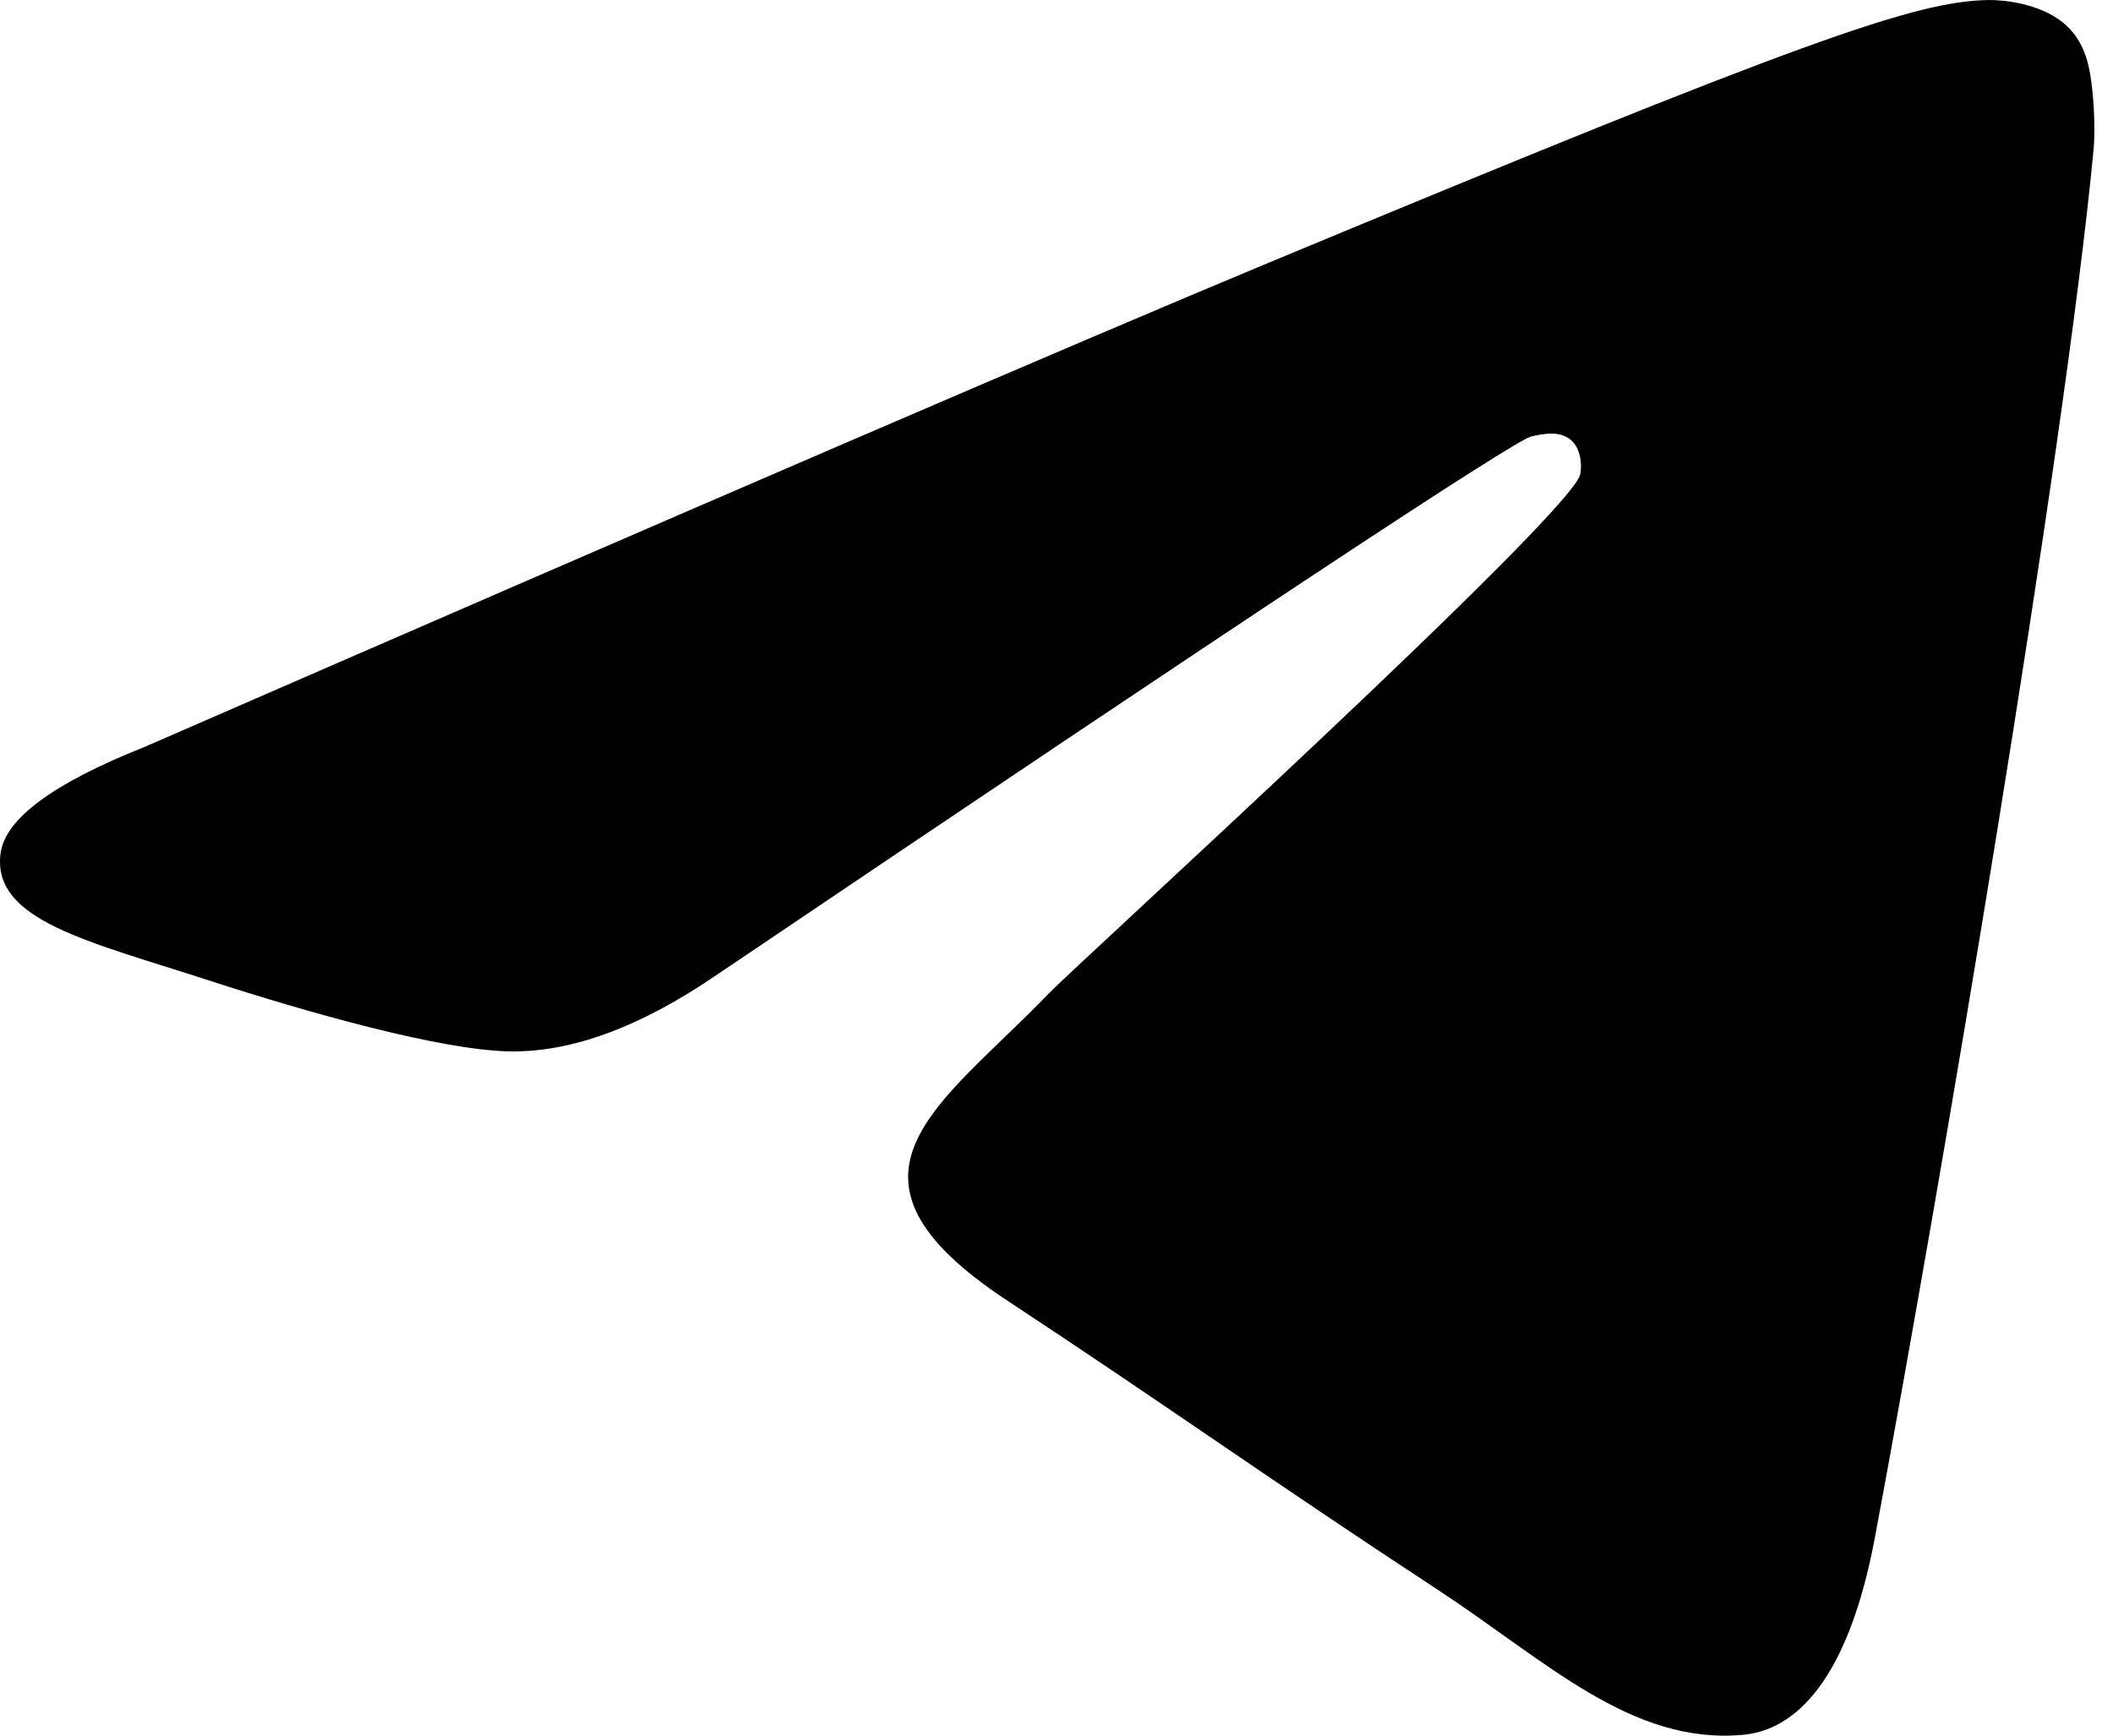 <?xml version="1.0" encoding="UTF-8"?> <svg xmlns="http://www.w3.org/2000/svg" width="84" height="69" viewBox="0 0 84 69" fill="none"> <path fill-rule="evenodd" clip-rule="evenodd" d="M5.724 29.704C28.074 19.967 42.978 13.547 50.435 10.445C71.726 1.59 76.15 0.051 79.034 0.001C79.668 -0.011 81.086 0.147 82.005 0.892C82.781 1.521 82.994 2.371 83.096 2.968C83.198 3.565 83.325 4.924 83.224 5.986C82.07 18.109 77.078 47.529 74.538 61.107C73.463 66.852 71.347 68.778 69.299 68.967C64.846 69.376 61.466 66.025 57.153 63.198C50.406 58.775 46.593 56.021 40.044 51.705C32.474 46.717 37.381 43.975 41.695 39.494C42.824 38.322 62.441 20.479 62.82 18.86C62.868 18.658 62.912 17.903 62.464 17.505C62.015 17.106 61.354 17.243 60.876 17.351C60.199 17.505 49.42 24.63 28.537 38.726C25.477 40.827 22.706 41.851 20.223 41.797C17.485 41.738 12.22 40.249 8.305 38.977C3.504 37.416 -0.312 36.591 0.02 33.94C0.193 32.56 2.094 31.148 5.724 29.704Z" fill="black"></path> </svg> 